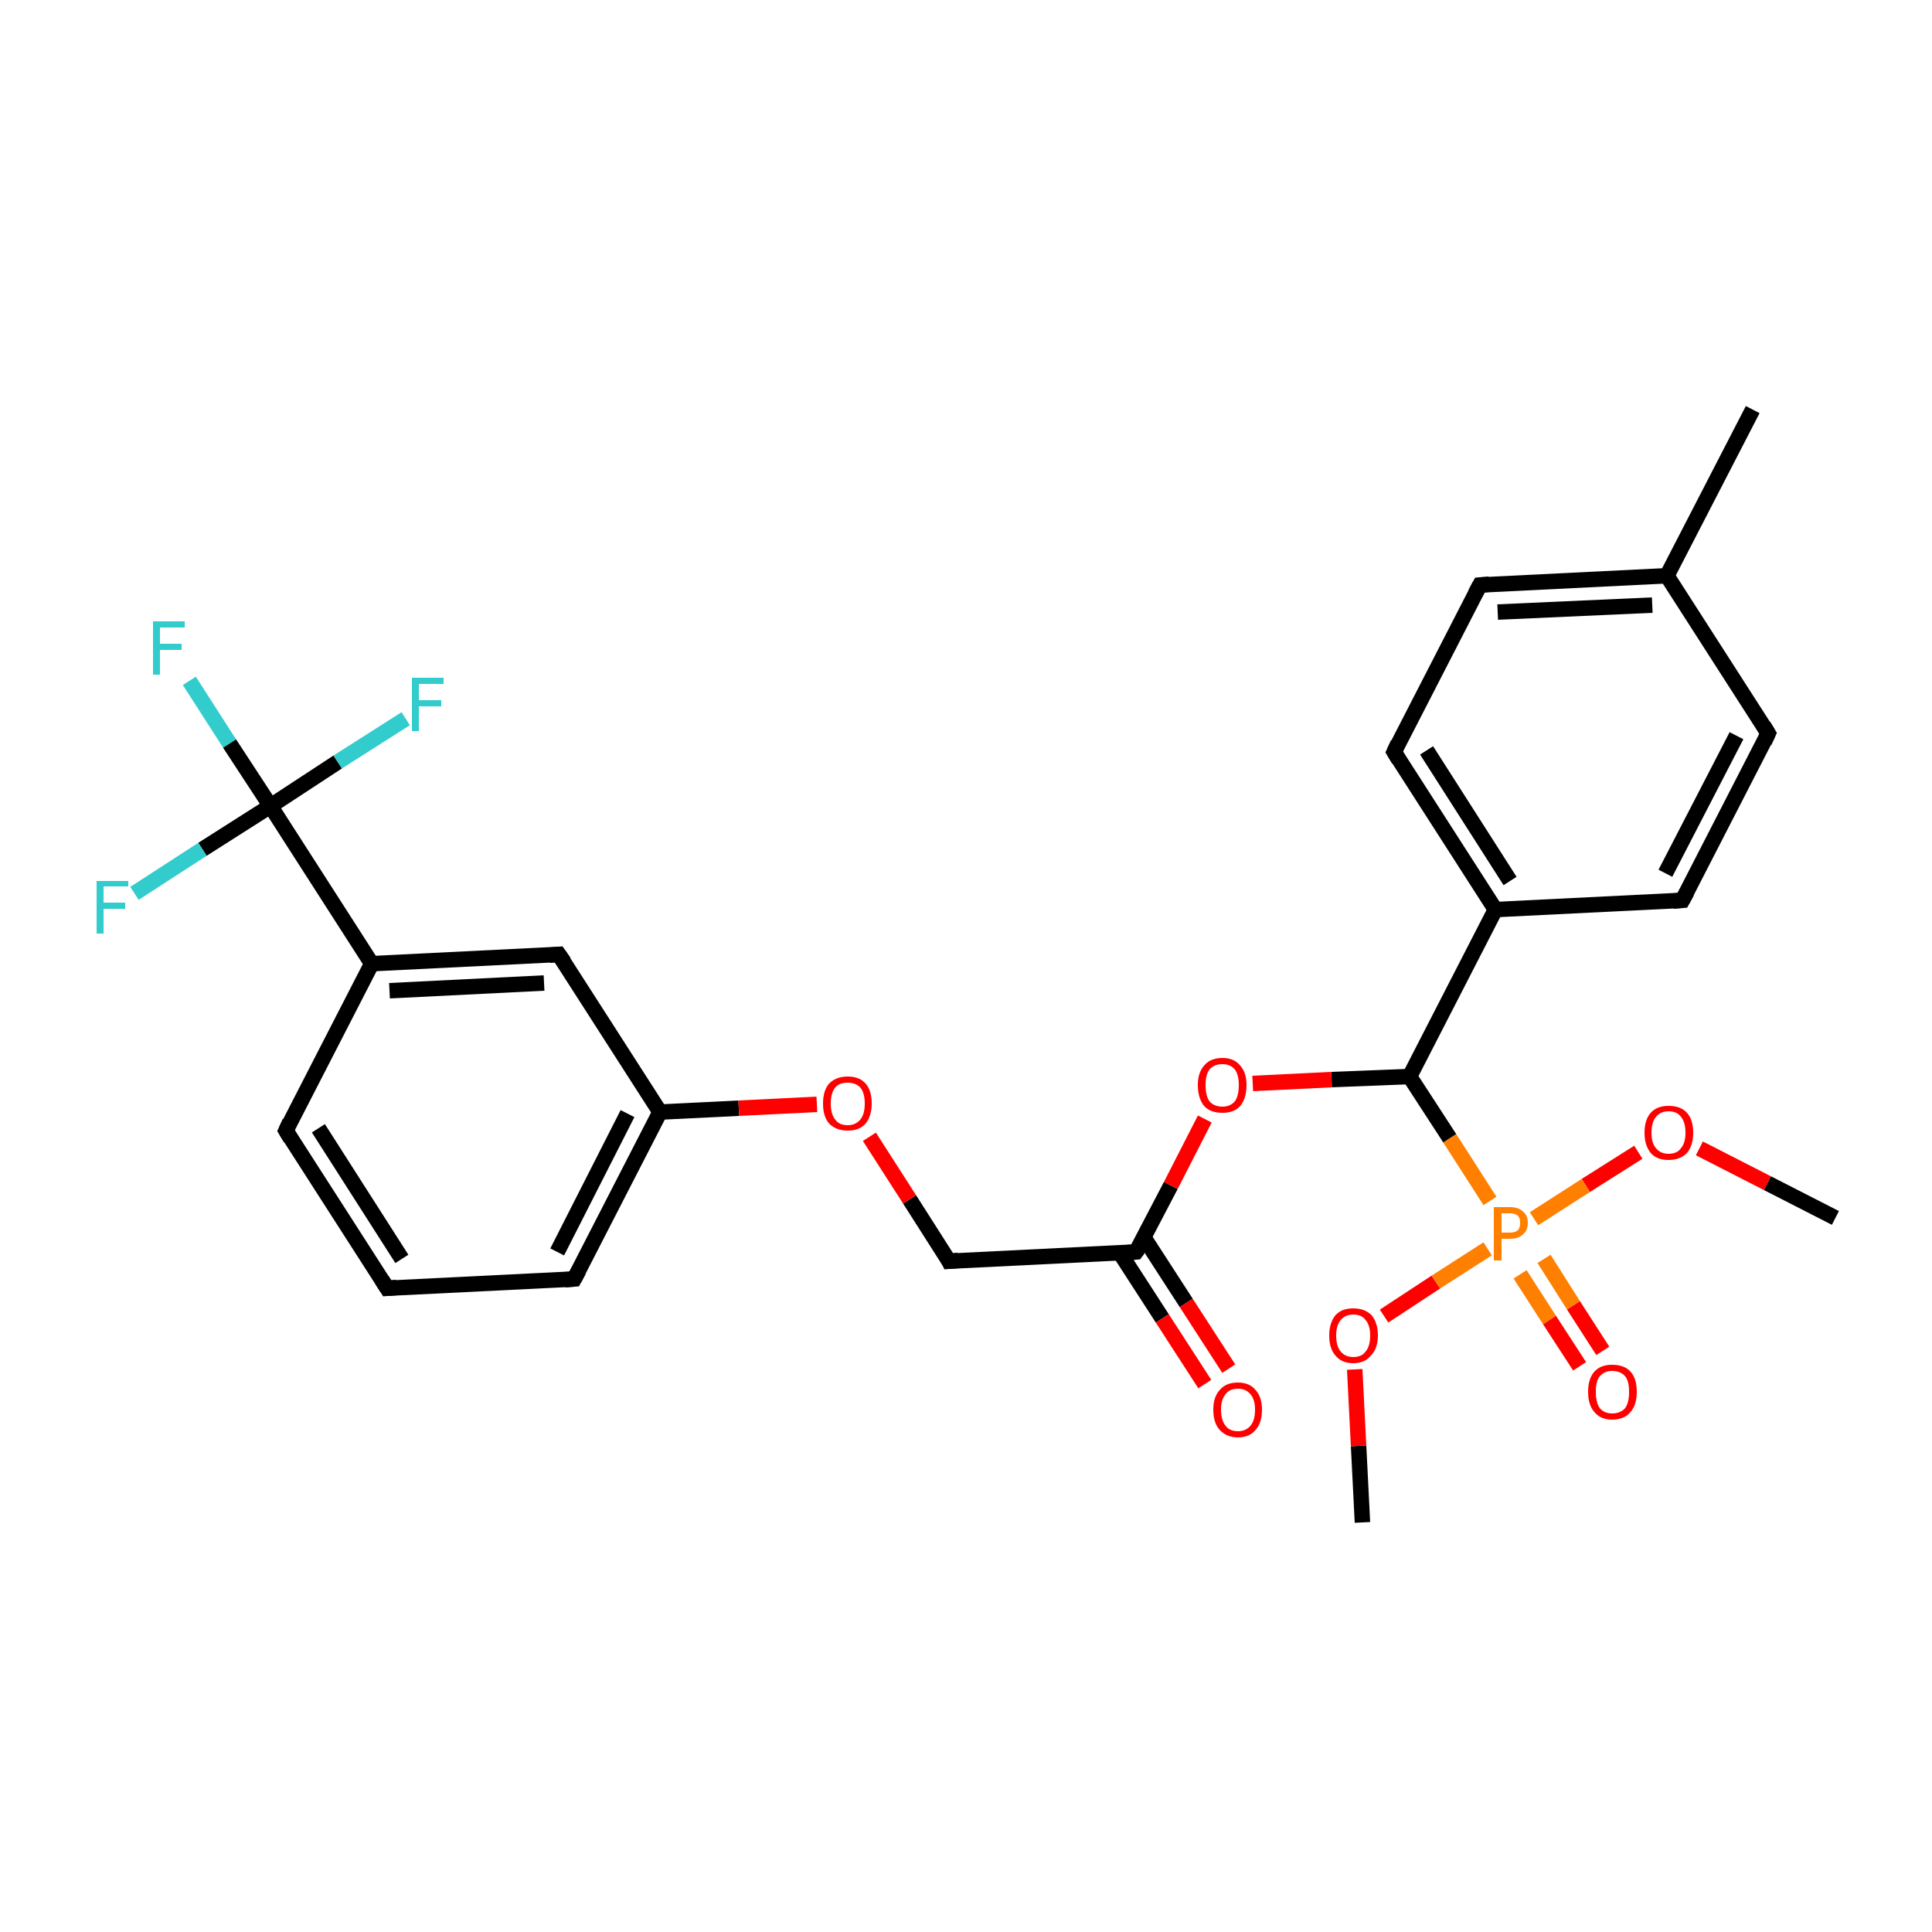 <?xml version='1.0' encoding='iso-8859-1'?>
<svg version='1.1' baseProfile='full'
              xmlns='http://www.w3.org/2000/svg'
                      xmlns:rdkit='http://www.rdkit.org/xml'
                      xmlns:xlink='http://www.w3.org/1999/xlink'
                  xml:space='preserve'
width='250px' height='250px' viewBox='0 0 250 250'>
<!-- END OF HEADER -->
<rect style='opacity:1.0;fill:#FFFFFF;stroke:none' width='250.0' height='250.0' x='0.0' y='0.0'> </rect>
<path class='bond-0 atom-0 atom-12' d='M 226.8,53.0 L 215.7,74.5' style='fill:none;fill-rule:evenodd;stroke:#000000;stroke-width:2.0px;stroke-linecap:butt;stroke-linejoin:miter;stroke-opacity:1' />
<path class='bond-1 atom-1 atom-24' d='M 237.5,157.6 L 228.7,153.1' style='fill:none;fill-rule:evenodd;stroke:#000000;stroke-width:2.0px;stroke-linecap:butt;stroke-linejoin:miter;stroke-opacity:1' />
<path class='bond-1 atom-1 atom-24' d='M 228.7,153.1 L 219.9,148.6' style='fill:none;fill-rule:evenodd;stroke:#FF0000;stroke-width:2.0px;stroke-linecap:butt;stroke-linejoin:miter;stroke-opacity:1' />
<path class='bond-2 atom-2 atom-25' d='M 176.3,197.0 L 175.8,187.1' style='fill:none;fill-rule:evenodd;stroke:#000000;stroke-width:2.0px;stroke-linecap:butt;stroke-linejoin:miter;stroke-opacity:1' />
<path class='bond-2 atom-2 atom-25' d='M 175.8,187.1 L 175.3,177.2' style='fill:none;fill-rule:evenodd;stroke:#FF0000;stroke-width:2.0px;stroke-linecap:butt;stroke-linejoin:miter;stroke-opacity:1' />
<path class='bond-3 atom-3 atom-4' d='M 50.1,166.7 L 37.0,146.3' style='fill:none;fill-rule:evenodd;stroke:#000000;stroke-width:2.0px;stroke-linecap:butt;stroke-linejoin:miter;stroke-opacity:1' />
<path class='bond-3 atom-3 atom-4' d='M 52.0,162.9 L 41.2,146.0' style='fill:none;fill-rule:evenodd;stroke:#000000;stroke-width:2.0px;stroke-linecap:butt;stroke-linejoin:miter;stroke-opacity:1' />
<path class='bond-4 atom-3 atom-5' d='M 50.1,166.7 L 74.3,165.5' style='fill:none;fill-rule:evenodd;stroke:#000000;stroke-width:2.0px;stroke-linecap:butt;stroke-linejoin:miter;stroke-opacity:1' />
<path class='bond-5 atom-4 atom-14' d='M 37.0,146.3 L 48.1,124.7' style='fill:none;fill-rule:evenodd;stroke:#000000;stroke-width:2.0px;stroke-linecap:butt;stroke-linejoin:miter;stroke-opacity:1' />
<path class='bond-6 atom-5 atom-15' d='M 74.3,165.5 L 85.4,143.9' style='fill:none;fill-rule:evenodd;stroke:#000000;stroke-width:2.0px;stroke-linecap:butt;stroke-linejoin:miter;stroke-opacity:1' />
<path class='bond-6 atom-5 atom-15' d='M 72.1,162.0 L 81.2,144.1' style='fill:none;fill-rule:evenodd;stroke:#000000;stroke-width:2.0px;stroke-linecap:butt;stroke-linejoin:miter;stroke-opacity:1' />
<path class='bond-7 atom-6 atom-8' d='M 228.8,94.9 L 217.7,116.5' style='fill:none;fill-rule:evenodd;stroke:#000000;stroke-width:2.0px;stroke-linecap:butt;stroke-linejoin:miter;stroke-opacity:1' />
<path class='bond-7 atom-6 atom-8' d='M 224.7,95.2 L 215.5,113.0' style='fill:none;fill-rule:evenodd;stroke:#000000;stroke-width:2.0px;stroke-linecap:butt;stroke-linejoin:miter;stroke-opacity:1' />
<path class='bond-8 atom-6 atom-12' d='M 228.8,94.9 L 215.7,74.5' style='fill:none;fill-rule:evenodd;stroke:#000000;stroke-width:2.0px;stroke-linecap:butt;stroke-linejoin:miter;stroke-opacity:1' />
<path class='bond-9 atom-7 atom-9' d='M 191.5,75.7 L 180.4,97.3' style='fill:none;fill-rule:evenodd;stroke:#000000;stroke-width:2.0px;stroke-linecap:butt;stroke-linejoin:miter;stroke-opacity:1' />
<path class='bond-10 atom-7 atom-12' d='M 191.5,75.7 L 215.7,74.5' style='fill:none;fill-rule:evenodd;stroke:#000000;stroke-width:2.0px;stroke-linecap:butt;stroke-linejoin:miter;stroke-opacity:1' />
<path class='bond-10 atom-7 atom-12' d='M 193.8,79.2 L 213.8,78.3' style='fill:none;fill-rule:evenodd;stroke:#000000;stroke-width:2.0px;stroke-linecap:butt;stroke-linejoin:miter;stroke-opacity:1' />
<path class='bond-11 atom-8 atom-13' d='M 217.7,116.5 L 193.5,117.7' style='fill:none;fill-rule:evenodd;stroke:#000000;stroke-width:2.0px;stroke-linecap:butt;stroke-linejoin:miter;stroke-opacity:1' />
<path class='bond-12 atom-9 atom-13' d='M 180.4,97.3 L 193.5,117.7' style='fill:none;fill-rule:evenodd;stroke:#000000;stroke-width:2.0px;stroke-linecap:butt;stroke-linejoin:miter;stroke-opacity:1' />
<path class='bond-12 atom-9 atom-13' d='M 184.6,97.1 L 195.4,114.0' style='fill:none;fill-rule:evenodd;stroke:#000000;stroke-width:2.0px;stroke-linecap:butt;stroke-linejoin:miter;stroke-opacity:1' />
<path class='bond-13 atom-10 atom-14' d='M 72.3,123.5 L 48.1,124.7' style='fill:none;fill-rule:evenodd;stroke:#000000;stroke-width:2.0px;stroke-linecap:butt;stroke-linejoin:miter;stroke-opacity:1' />
<path class='bond-13 atom-10 atom-14' d='M 70.4,127.2 L 50.4,128.2' style='fill:none;fill-rule:evenodd;stroke:#000000;stroke-width:2.0px;stroke-linecap:butt;stroke-linejoin:miter;stroke-opacity:1' />
<path class='bond-14 atom-10 atom-15' d='M 72.3,123.5 L 85.4,143.9' style='fill:none;fill-rule:evenodd;stroke:#000000;stroke-width:2.0px;stroke-linecap:butt;stroke-linejoin:miter;stroke-opacity:1' />
<path class='bond-15 atom-11 atom-16' d='M 122.8,163.2 L 147.0,162.0' style='fill:none;fill-rule:evenodd;stroke:#000000;stroke-width:2.0px;stroke-linecap:butt;stroke-linejoin:miter;stroke-opacity:1' />
<path class='bond-16 atom-11 atom-26' d='M 122.8,163.2 L 117.7,155.2' style='fill:none;fill-rule:evenodd;stroke:#000000;stroke-width:2.0px;stroke-linecap:butt;stroke-linejoin:miter;stroke-opacity:1' />
<path class='bond-16 atom-11 atom-26' d='M 117.7,155.2 L 112.5,147.1' style='fill:none;fill-rule:evenodd;stroke:#FF0000;stroke-width:2.0px;stroke-linecap:butt;stroke-linejoin:miter;stroke-opacity:1' />
<path class='bond-17 atom-13 atom-17' d='M 193.5,117.7 L 182.4,139.3' style='fill:none;fill-rule:evenodd;stroke:#000000;stroke-width:2.0px;stroke-linecap:butt;stroke-linejoin:miter;stroke-opacity:1' />
<path class='bond-18 atom-14 atom-18' d='M 48.1,124.7 L 35.0,104.3' style='fill:none;fill-rule:evenodd;stroke:#000000;stroke-width:2.0px;stroke-linecap:butt;stroke-linejoin:miter;stroke-opacity:1' />
<path class='bond-19 atom-15 atom-26' d='M 85.4,143.9 L 95.6,143.4' style='fill:none;fill-rule:evenodd;stroke:#000000;stroke-width:2.0px;stroke-linecap:butt;stroke-linejoin:miter;stroke-opacity:1' />
<path class='bond-19 atom-15 atom-26' d='M 95.6,143.4 L 105.7,142.9' style='fill:none;fill-rule:evenodd;stroke:#FF0000;stroke-width:2.0px;stroke-linecap:butt;stroke-linejoin:miter;stroke-opacity:1' />
<path class='bond-20 atom-16 atom-22' d='M 144.9,162.1 L 150.4,170.6' style='fill:none;fill-rule:evenodd;stroke:#000000;stroke-width:2.0px;stroke-linecap:butt;stroke-linejoin:miter;stroke-opacity:1' />
<path class='bond-20 atom-16 atom-22' d='M 150.4,170.6 L 155.9,179.1' style='fill:none;fill-rule:evenodd;stroke:#FF0000;stroke-width:2.0px;stroke-linecap:butt;stroke-linejoin:miter;stroke-opacity:1' />
<path class='bond-20 atom-16 atom-22' d='M 148.0,160.1 L 153.5,168.6' style='fill:none;fill-rule:evenodd;stroke:#000000;stroke-width:2.0px;stroke-linecap:butt;stroke-linejoin:miter;stroke-opacity:1' />
<path class='bond-20 atom-16 atom-22' d='M 153.5,168.6 L 159.0,177.1' style='fill:none;fill-rule:evenodd;stroke:#FF0000;stroke-width:2.0px;stroke-linecap:butt;stroke-linejoin:miter;stroke-opacity:1' />
<path class='bond-21 atom-16 atom-27' d='M 147.0,162.0 L 151.5,153.4' style='fill:none;fill-rule:evenodd;stroke:#000000;stroke-width:2.0px;stroke-linecap:butt;stroke-linejoin:miter;stroke-opacity:1' />
<path class='bond-21 atom-16 atom-27' d='M 151.5,153.4 L 155.9,144.8' style='fill:none;fill-rule:evenodd;stroke:#FF0000;stroke-width:2.0px;stroke-linecap:butt;stroke-linejoin:miter;stroke-opacity:1' />
<path class='bond-22 atom-17 atom-27' d='M 182.4,139.3 L 172.3,139.7' style='fill:none;fill-rule:evenodd;stroke:#000000;stroke-width:2.0px;stroke-linecap:butt;stroke-linejoin:miter;stroke-opacity:1' />
<path class='bond-22 atom-17 atom-27' d='M 172.3,139.7 L 162.1,140.2' style='fill:none;fill-rule:evenodd;stroke:#FF0000;stroke-width:2.0px;stroke-linecap:butt;stroke-linejoin:miter;stroke-opacity:1' />
<path class='bond-23 atom-17 atom-28' d='M 182.4,139.3 L 187.6,147.3' style='fill:none;fill-rule:evenodd;stroke:#000000;stroke-width:2.0px;stroke-linecap:butt;stroke-linejoin:miter;stroke-opacity:1' />
<path class='bond-23 atom-17 atom-28' d='M 187.6,147.3 L 192.8,155.4' style='fill:none;fill-rule:evenodd;stroke:#FF7F00;stroke-width:2.0px;stroke-linecap:butt;stroke-linejoin:miter;stroke-opacity:1' />
<path class='bond-24 atom-18 atom-19' d='M 35.0,104.3 L 29.7,96.2' style='fill:none;fill-rule:evenodd;stroke:#000000;stroke-width:2.0px;stroke-linecap:butt;stroke-linejoin:miter;stroke-opacity:1' />
<path class='bond-24 atom-18 atom-19' d='M 29.7,96.2 L 24.5,88.1' style='fill:none;fill-rule:evenodd;stroke:#33CCCC;stroke-width:2.0px;stroke-linecap:butt;stroke-linejoin:miter;stroke-opacity:1' />
<path class='bond-25 atom-18 atom-20' d='M 35.0,104.3 L 43.7,98.6' style='fill:none;fill-rule:evenodd;stroke:#000000;stroke-width:2.0px;stroke-linecap:butt;stroke-linejoin:miter;stroke-opacity:1' />
<path class='bond-25 atom-18 atom-20' d='M 43.7,98.6 L 52.5,93.0' style='fill:none;fill-rule:evenodd;stroke:#33CCCC;stroke-width:2.0px;stroke-linecap:butt;stroke-linejoin:miter;stroke-opacity:1' />
<path class='bond-26 atom-18 atom-21' d='M 35.0,104.3 L 26.2,109.9' style='fill:none;fill-rule:evenodd;stroke:#000000;stroke-width:2.0px;stroke-linecap:butt;stroke-linejoin:miter;stroke-opacity:1' />
<path class='bond-26 atom-18 atom-21' d='M 26.2,109.9 L 17.4,115.6' style='fill:none;fill-rule:evenodd;stroke:#33CCCC;stroke-width:2.0px;stroke-linecap:butt;stroke-linejoin:miter;stroke-opacity:1' />
<path class='bond-27 atom-23 atom-28' d='M 204.4,176.8 L 200.5,170.8' style='fill:none;fill-rule:evenodd;stroke:#FF0000;stroke-width:2.0px;stroke-linecap:butt;stroke-linejoin:miter;stroke-opacity:1' />
<path class='bond-27 atom-23 atom-28' d='M 200.5,170.8 L 196.7,164.9' style='fill:none;fill-rule:evenodd;stroke:#FF7F00;stroke-width:2.0px;stroke-linecap:butt;stroke-linejoin:miter;stroke-opacity:1' />
<path class='bond-27 atom-23 atom-28' d='M 207.4,174.8 L 203.6,168.9' style='fill:none;fill-rule:evenodd;stroke:#FF0000;stroke-width:2.0px;stroke-linecap:butt;stroke-linejoin:miter;stroke-opacity:1' />
<path class='bond-27 atom-23 atom-28' d='M 203.6,168.9 L 199.8,162.9' style='fill:none;fill-rule:evenodd;stroke:#FF7F00;stroke-width:2.0px;stroke-linecap:butt;stroke-linejoin:miter;stroke-opacity:1' />
<path class='bond-28 atom-24 atom-28' d='M 212.0,149.1 L 205.2,153.4' style='fill:none;fill-rule:evenodd;stroke:#FF0000;stroke-width:2.0px;stroke-linecap:butt;stroke-linejoin:miter;stroke-opacity:1' />
<path class='bond-28 atom-24 atom-28' d='M 205.2,153.4 L 198.5,157.7' style='fill:none;fill-rule:evenodd;stroke:#FF7F00;stroke-width:2.0px;stroke-linecap:butt;stroke-linejoin:miter;stroke-opacity:1' />
<path class='bond-29 atom-25 atom-28' d='M 179.1,170.3 L 185.8,165.9' style='fill:none;fill-rule:evenodd;stroke:#FF0000;stroke-width:2.0px;stroke-linecap:butt;stroke-linejoin:miter;stroke-opacity:1' />
<path class='bond-29 atom-25 atom-28' d='M 185.8,165.9 L 192.5,161.6' style='fill:none;fill-rule:evenodd;stroke:#FF7F00;stroke-width:2.0px;stroke-linecap:butt;stroke-linejoin:miter;stroke-opacity:1' />
<path d='M 49.4,165.6 L 50.1,166.7 L 51.3,166.6' style='fill:none;stroke:#000000;stroke-width:2.0px;stroke-linecap:butt;stroke-linejoin:miter;stroke-opacity:1;' />
<path d='M 37.6,147.3 L 37.0,146.3 L 37.5,145.2' style='fill:none;stroke:#000000;stroke-width:2.0px;stroke-linecap:butt;stroke-linejoin:miter;stroke-opacity:1;' />
<path d='M 73.1,165.6 L 74.3,165.5 L 74.9,164.4' style='fill:none;stroke:#000000;stroke-width:2.0px;stroke-linecap:butt;stroke-linejoin:miter;stroke-opacity:1;' />
<path d='M 228.3,96.0 L 228.8,94.9 L 228.2,93.9' style='fill:none;stroke:#000000;stroke-width:2.0px;stroke-linecap:butt;stroke-linejoin:miter;stroke-opacity:1;' />
<path d='M 190.9,76.8 L 191.5,75.7 L 192.7,75.6' style='fill:none;stroke:#000000;stroke-width:2.0px;stroke-linecap:butt;stroke-linejoin:miter;stroke-opacity:1;' />
<path d='M 218.3,115.4 L 217.7,116.5 L 216.5,116.6' style='fill:none;stroke:#000000;stroke-width:2.0px;stroke-linecap:butt;stroke-linejoin:miter;stroke-opacity:1;' />
<path d='M 180.9,96.2 L 180.4,97.3 L 181.0,98.3' style='fill:none;stroke:#000000;stroke-width:2.0px;stroke-linecap:butt;stroke-linejoin:miter;stroke-opacity:1;' />
<path d='M 71.1,123.6 L 72.3,123.5 L 73.0,124.5' style='fill:none;stroke:#000000;stroke-width:2.0px;stroke-linecap:butt;stroke-linejoin:miter;stroke-opacity:1;' />
<path d='M 124.0,163.1 L 122.8,163.2 L 122.6,162.8' style='fill:none;stroke:#000000;stroke-width:2.0px;stroke-linecap:butt;stroke-linejoin:miter;stroke-opacity:1;' />
<path d='M 145.8,162.1 L 147.0,162.0 L 147.3,161.6' style='fill:none;stroke:#000000;stroke-width:2.0px;stroke-linecap:butt;stroke-linejoin:miter;stroke-opacity:1;' />
<path class='atom-19' d='M 19.8 80.4
L 23.9 80.4
L 23.9 81.2
L 20.7 81.2
L 20.7 83.3
L 23.5 83.3
L 23.5 84.1
L 20.7 84.1
L 20.7 87.3
L 19.8 87.3
L 19.8 80.4
' fill='#33CCCC'/>
<path class='atom-20' d='M 53.3 87.7
L 57.4 87.7
L 57.4 88.5
L 54.2 88.5
L 54.2 90.6
L 57.1 90.6
L 57.1 91.4
L 54.2 91.4
L 54.2 94.6
L 53.3 94.6
L 53.3 87.7
' fill='#33CCCC'/>
<path class='atom-21' d='M 12.5 114.0
L 16.6 114.0
L 16.6 114.7
L 13.4 114.7
L 13.4 116.8
L 16.2 116.8
L 16.2 117.6
L 13.4 117.6
L 13.4 120.8
L 12.5 120.8
L 12.5 114.0
' fill='#33CCCC'/>
<path class='atom-22' d='M 157.0 182.4
Q 157.0 180.8, 157.8 179.9
Q 158.6 178.9, 160.2 178.9
Q 161.7 178.9, 162.5 179.9
Q 163.3 180.8, 163.3 182.4
Q 163.3 184.1, 162.5 185.0
Q 161.7 186.0, 160.2 186.0
Q 158.7 186.0, 157.8 185.0
Q 157.0 184.1, 157.0 182.4
M 160.2 185.2
Q 161.2 185.2, 161.8 184.5
Q 162.4 183.8, 162.4 182.4
Q 162.4 181.1, 161.8 180.4
Q 161.2 179.7, 160.2 179.7
Q 159.1 179.7, 158.6 180.4
Q 158.0 181.1, 158.0 182.4
Q 158.0 183.8, 158.6 184.5
Q 159.1 185.2, 160.2 185.2
' fill='#FF0000'/>
<path class='atom-23' d='M 205.5 180.1
Q 205.5 178.4, 206.3 177.5
Q 207.1 176.6, 208.6 176.6
Q 210.2 176.6, 211.0 177.5
Q 211.8 178.4, 211.8 180.1
Q 211.8 181.8, 211.0 182.7
Q 210.2 183.7, 208.6 183.7
Q 207.1 183.7, 206.3 182.7
Q 205.5 181.8, 205.5 180.1
M 208.6 182.9
Q 209.7 182.9, 210.3 182.2
Q 210.8 181.5, 210.8 180.1
Q 210.8 178.7, 210.3 178.1
Q 209.7 177.4, 208.6 177.4
Q 207.6 177.4, 207.0 178.1
Q 206.5 178.7, 206.5 180.1
Q 206.5 181.5, 207.0 182.2
Q 207.6 182.9, 208.6 182.9
' fill='#FF0000'/>
<path class='atom-24' d='M 212.8 146.6
Q 212.8 144.9, 213.6 144.0
Q 214.4 143.1, 215.9 143.1
Q 217.5 143.1, 218.3 144.0
Q 219.1 144.9, 219.1 146.6
Q 219.1 148.2, 218.3 149.2
Q 217.4 150.1, 215.9 150.1
Q 214.4 150.1, 213.6 149.2
Q 212.8 148.2, 212.8 146.6
M 215.9 149.3
Q 217.0 149.3, 217.5 148.6
Q 218.1 147.9, 218.1 146.6
Q 218.1 145.2, 217.5 144.5
Q 217.0 143.8, 215.9 143.8
Q 214.9 143.8, 214.3 144.5
Q 213.7 145.2, 213.7 146.6
Q 213.7 147.9, 214.3 148.6
Q 214.9 149.3, 215.9 149.3
' fill='#FF0000'/>
<path class='atom-25' d='M 172.0 172.8
Q 172.0 171.2, 172.8 170.2
Q 173.6 169.3, 175.1 169.3
Q 176.6 169.3, 177.5 170.2
Q 178.3 171.2, 178.3 172.8
Q 178.3 174.5, 177.4 175.4
Q 176.6 176.4, 175.1 176.4
Q 173.6 176.4, 172.8 175.4
Q 172.0 174.5, 172.0 172.8
M 175.1 175.6
Q 176.2 175.6, 176.7 174.9
Q 177.3 174.2, 177.3 172.8
Q 177.3 171.5, 176.7 170.8
Q 176.2 170.1, 175.1 170.1
Q 174.1 170.1, 173.5 170.8
Q 172.9 171.5, 172.9 172.8
Q 172.9 174.2, 173.5 174.9
Q 174.1 175.6, 175.1 175.6
' fill='#FF0000'/>
<path class='atom-26' d='M 106.5 142.8
Q 106.5 141.1, 107.3 140.2
Q 108.2 139.3, 109.7 139.3
Q 111.2 139.3, 112.0 140.2
Q 112.8 141.1, 112.8 142.8
Q 112.8 144.4, 112.0 145.4
Q 111.2 146.3, 109.7 146.3
Q 108.2 146.3, 107.3 145.4
Q 106.5 144.5, 106.5 142.8
M 109.7 145.6
Q 110.7 145.6, 111.3 144.9
Q 111.9 144.2, 111.9 142.8
Q 111.9 141.4, 111.3 140.7
Q 110.7 140.1, 109.7 140.1
Q 108.6 140.1, 108.1 140.7
Q 107.5 141.4, 107.5 142.8
Q 107.5 144.2, 108.1 144.9
Q 108.6 145.6, 109.7 145.6
' fill='#FF0000'/>
<path class='atom-27' d='M 155.0 140.4
Q 155.0 138.8, 155.8 137.9
Q 156.6 136.9, 158.2 136.9
Q 159.7 136.9, 160.5 137.9
Q 161.3 138.8, 161.3 140.4
Q 161.3 142.1, 160.5 143.1
Q 159.7 144.0, 158.2 144.0
Q 156.6 144.0, 155.8 143.1
Q 155.0 142.1, 155.0 140.4
M 158.2 143.2
Q 159.2 143.2, 159.8 142.5
Q 160.3 141.8, 160.3 140.4
Q 160.3 139.1, 159.8 138.4
Q 159.2 137.7, 158.2 137.7
Q 157.1 137.7, 156.5 138.4
Q 156.0 139.1, 156.0 140.4
Q 156.0 141.8, 156.5 142.5
Q 157.1 143.2, 158.2 143.2
' fill='#FF0000'/>
<path class='atom-28' d='M 195.4 156.2
Q 196.5 156.2, 197.1 156.8
Q 197.7 157.3, 197.7 158.2
Q 197.7 159.2, 197.1 159.7
Q 196.5 160.3, 195.4 160.3
L 194.3 160.3
L 194.3 163.1
L 193.3 163.1
L 193.3 156.2
L 195.4 156.2
M 195.4 159.5
Q 196.0 159.5, 196.4 159.2
Q 196.7 158.9, 196.7 158.2
Q 196.7 157.6, 196.4 157.3
Q 196.0 157.0, 195.4 157.0
L 194.3 157.0
L 194.3 159.5
L 195.4 159.5
' fill='#FF7F00'/>
</svg>
